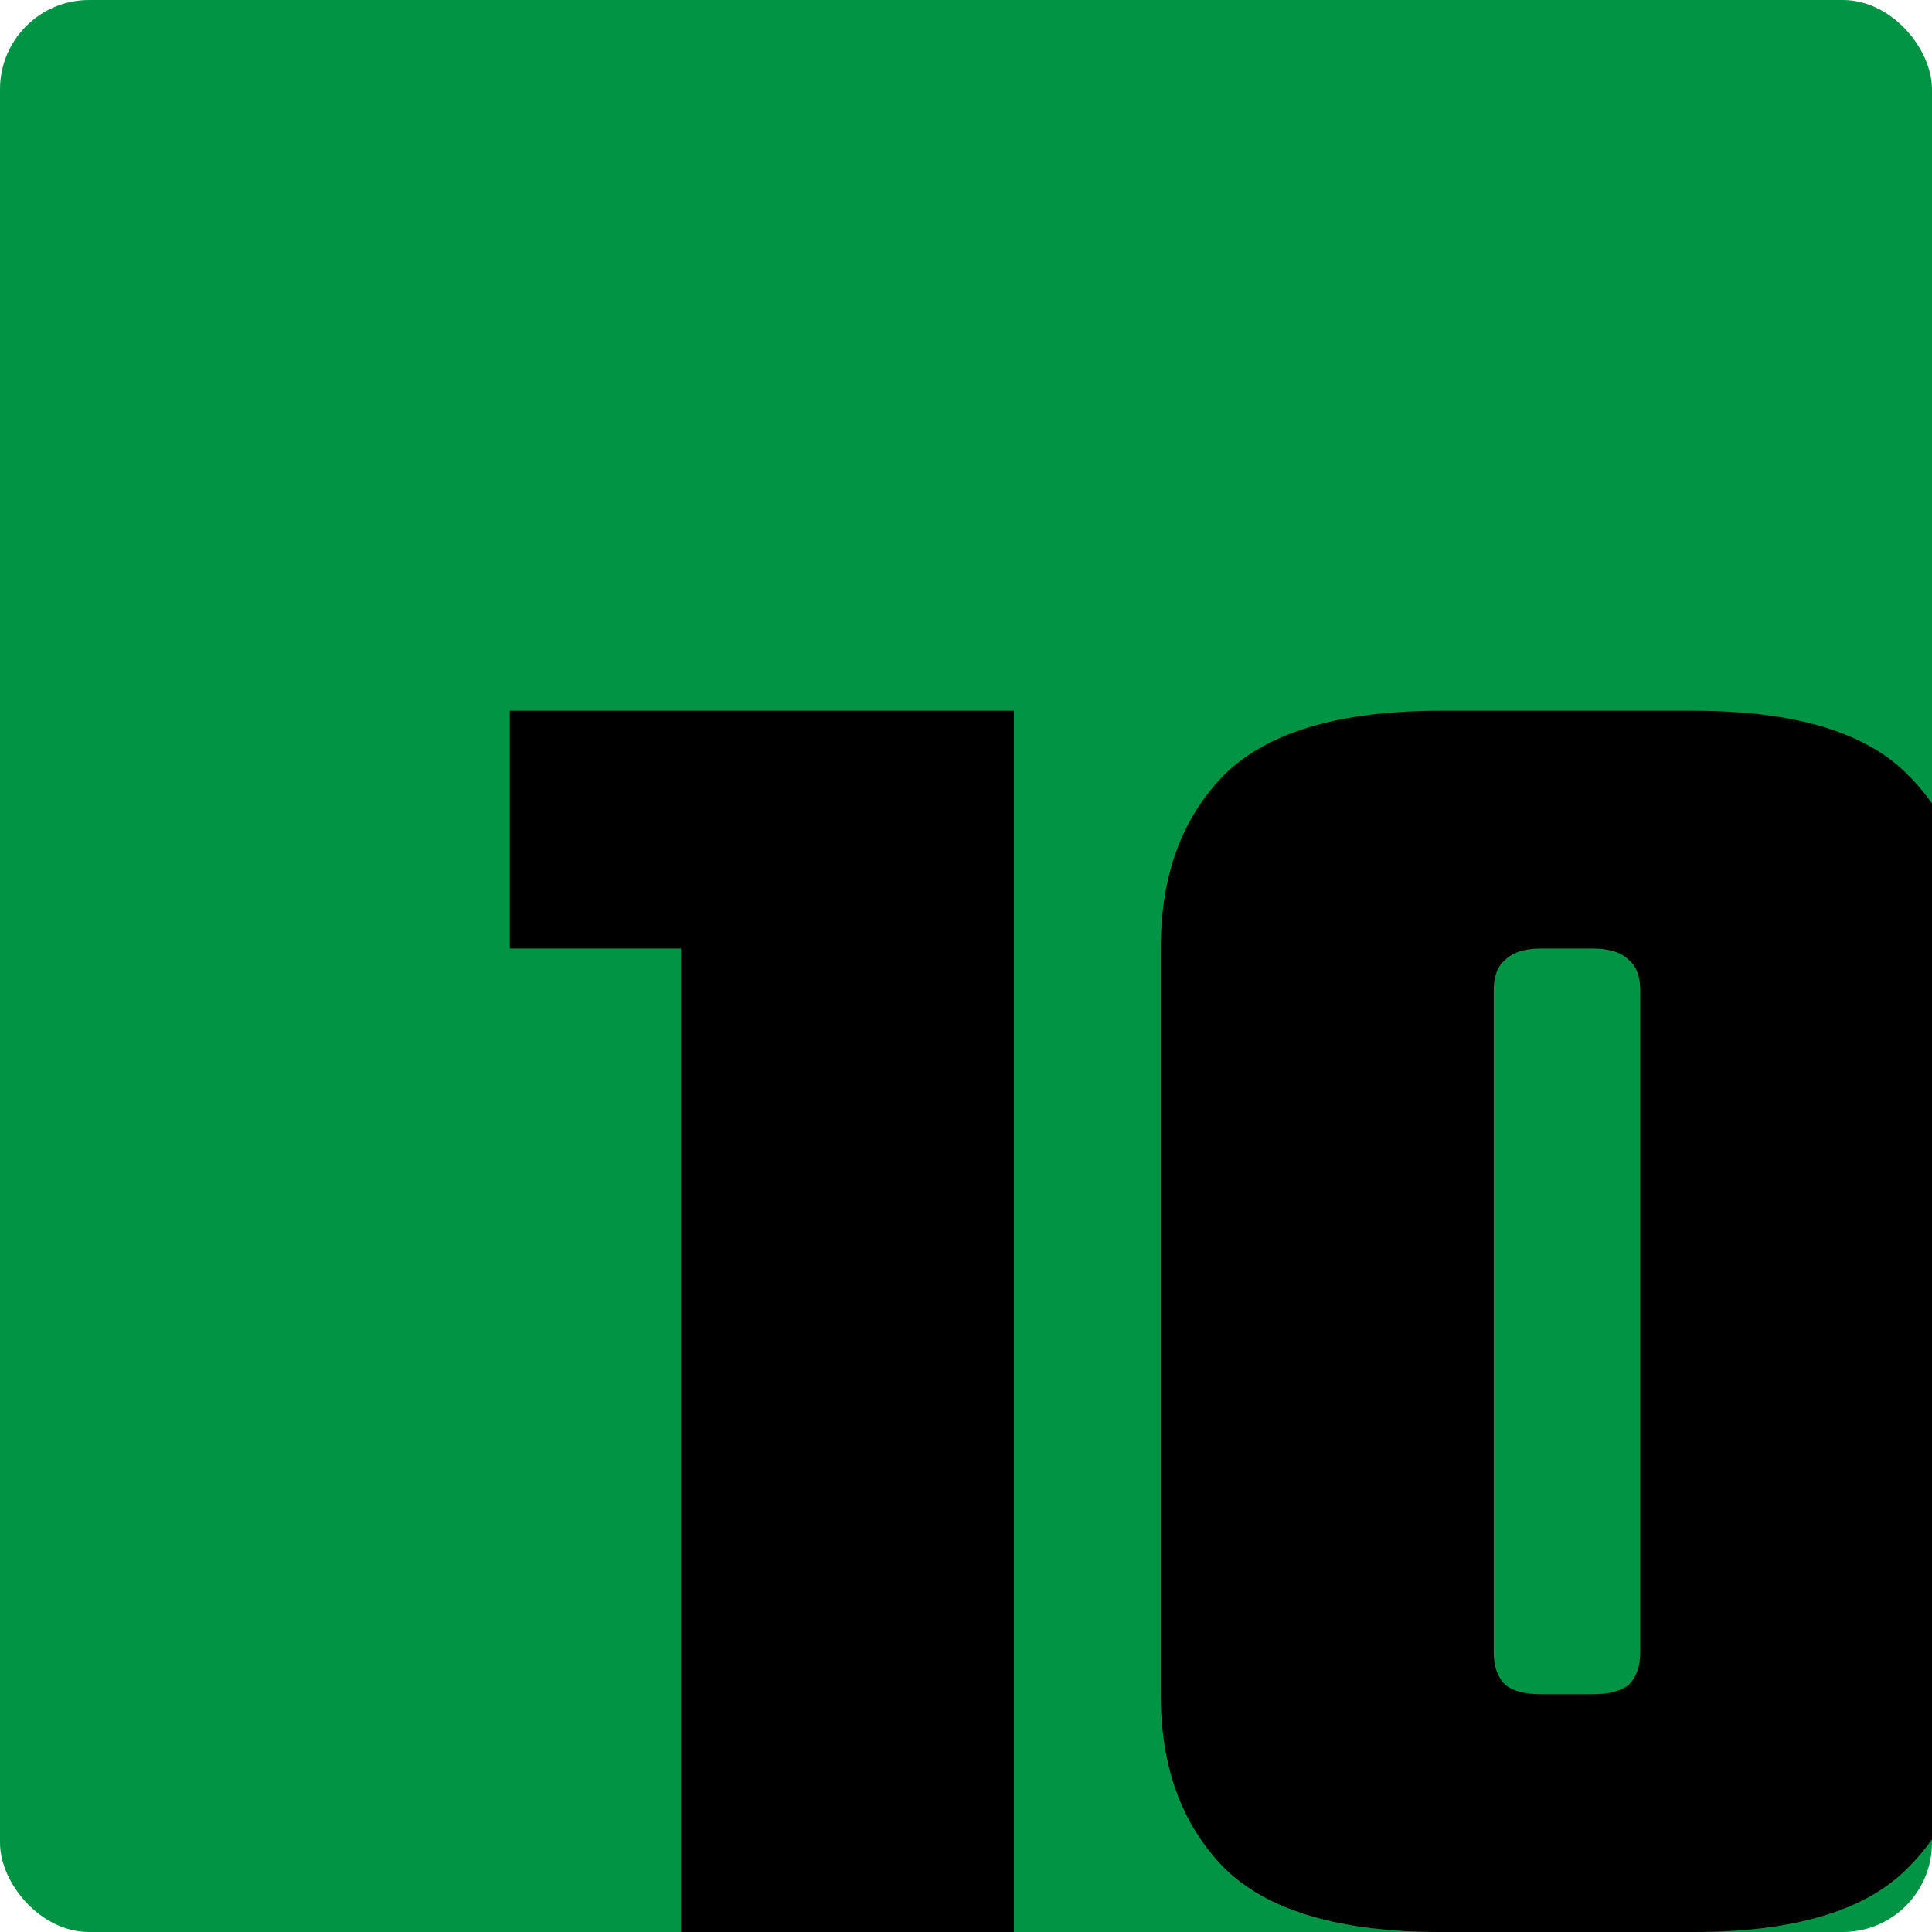 <svg width="65" height="65" viewBox="0 0 65 65" fill="none" xmlns="http://www.w3.org/2000/svg">
<g clip-path="url(#clip0_2898_26)">
<rect width="65" height="65" rx="3" fill="#009444"/>
<path d="M30.336 23.912V31.912H17.152V23.912H30.336ZM22.912 23.912H34.112V65H22.912V23.912ZM66.383 31.848V57.064C66.383 59.453 65.658 61.373 64.207 62.824C62.8 64.275 60.389 65 56.975 65H48.464C45.05 65 42.618 64.275 41.167 62.824C39.76 61.373 39.056 59.453 39.056 57.064V31.848C39.056 29.459 39.76 27.539 41.167 26.088C42.618 24.637 45.05 23.912 48.464 23.912H56.975C60.389 23.912 62.8 24.637 64.207 26.088C65.658 27.539 66.383 29.459 66.383 31.848ZM55.184 55.592V33.32C55.184 32.851 55.056 32.509 54.8 32.296C54.544 32.04 54.138 31.912 53.584 31.912H51.855C51.301 31.912 50.895 32.04 50.639 32.296C50.383 32.509 50.255 32.851 50.255 33.32V55.592C50.255 56.061 50.383 56.424 50.639 56.68C50.895 56.893 51.301 57 51.855 57H53.584C54.138 57 54.544 56.893 54.8 56.68C55.056 56.424 55.184 56.061 55.184 55.592Z" fill="black"/>
</g>
<defs>
<clipPath id="clip0_2898_26">
<rect width="65" height="65" fill="white"/>
</clipPath>
</defs>
</svg>

